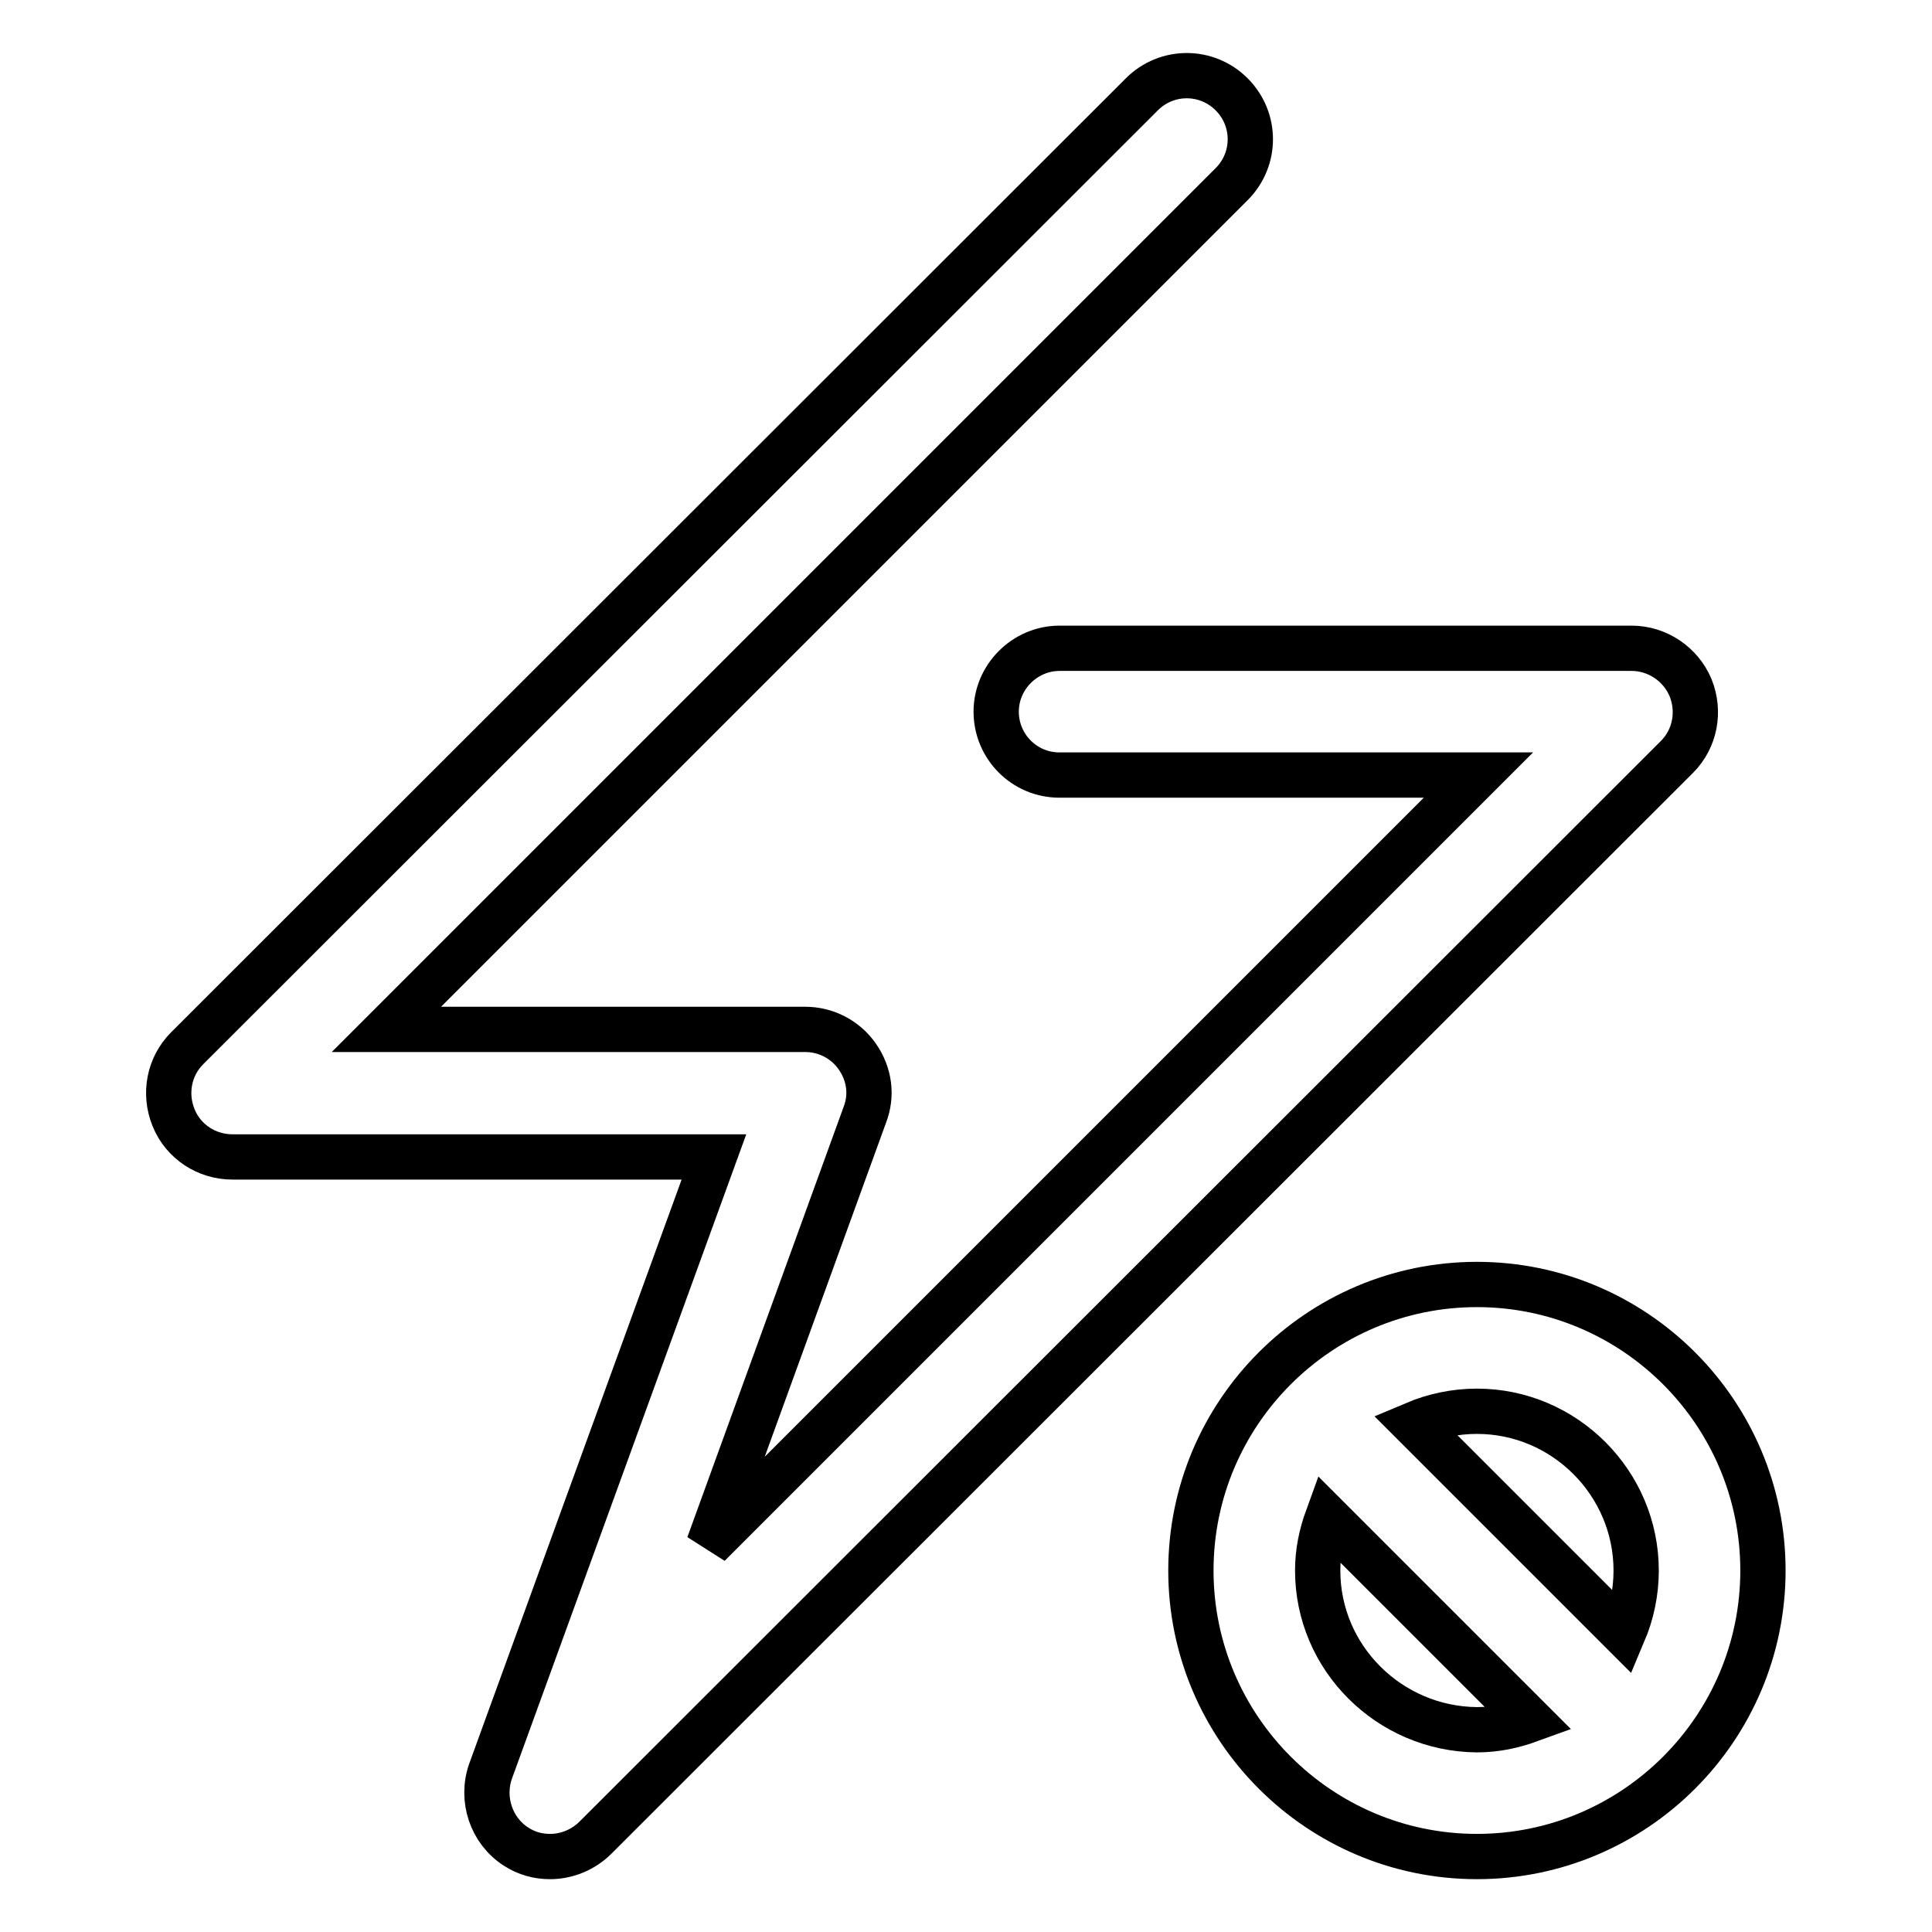 <?xml version="1.0" encoding="utf-8"?>
<!-- Svg Vector Icons : http://www.onlinewebfonts.com/icon -->
<!DOCTYPE svg PUBLIC "-//W3C//DTD SVG 1.1//EN" "http://www.w3.org/Graphics/SVG/1.1/DTD/svg11.dtd">
<svg version="1.1" xmlns="http://www.w3.org/2000/svg" xmlns:xlink="http://www.w3.org/1999/xlink" x="0px" y="0px" viewBox="0 0 256 256" enable-background="new 0 0 256 256" xml:space="preserve">
<g> <path stroke-width="6" fill-opacity="0" stroke="#000000"  d="M72.9,246c-1.6,0-3.1-0.4-4.5-1.3c-3.3-2.1-4.7-6.3-3.4-10l29.6-81.4H30.8c-3.4,0-6.5-2-7.8-5.2 c-1.3-3.2-0.6-6.8,1.8-9.2L151.3,12.5c3.3-3.3,8.6-3.3,11.9,0c3.3,3.3,3.3,8.6,0,11.9l-112,112h55.5c2.7,0,5.3,1.3,6.9,3.6 c1.6,2.3,2,5.1,1,7.7l-20.7,57l102-102h-55.5c-4.7,0-8.4-3.8-8.4-8.4s3.8-8.4,8.4-8.4h75.8c3.4,0,6.5,2.1,7.8,5.2 c1.3,3.2,0.6,6.8-1.8,9.2L78.9,243.5C77.3,245.1,75.1,246,72.9,246z M195.7,170.2c-20.9,0-37.9,17-37.9,37.9 c0,20.9,17,37.9,37.9,37.9c20.9,0,37.9-17,37.9-37.9C233.6,187.2,216.6,170.2,195.7,170.2z M216.8,208.1c0,2.9-0.6,5.7-1.7,8.3 l-27.7-27.7c2.6-1.1,5.4-1.7,8.3-1.7C207.3,187,216.8,196.5,216.8,208.1z M174.6,208.1c0-2.5,0.5-4.8,1.3-7l26.8,26.8 c-2.2,0.8-4.5,1.3-7,1.3C184.1,229.1,174.6,219.7,174.6,208.1z"/></g>
</svg>
